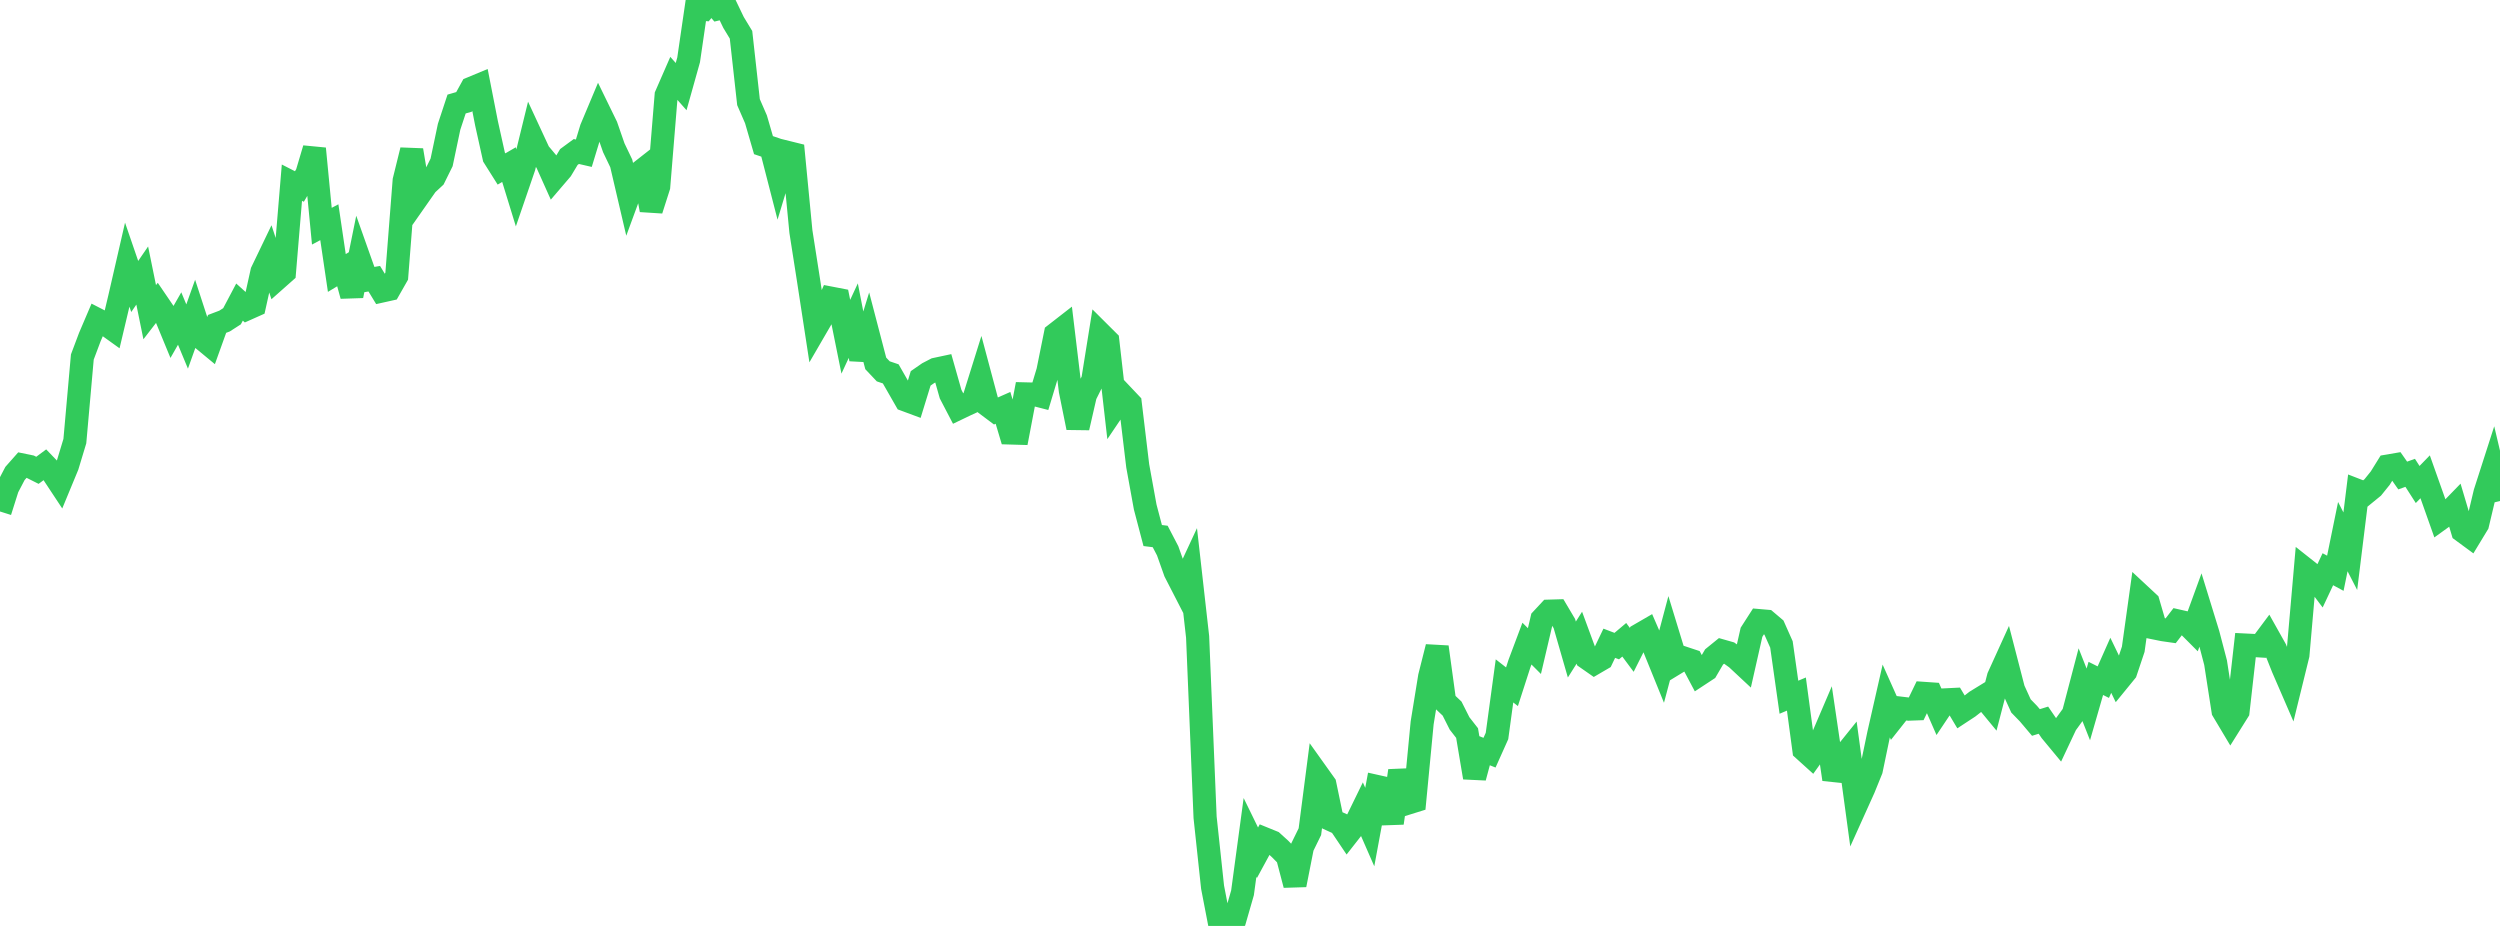 <?xml version="1.0" standalone="no"?>
<!DOCTYPE svg PUBLIC "-//W3C//DTD SVG 1.1//EN" "http://www.w3.org/Graphics/SVG/1.1/DTD/svg11.dtd">

<svg width="135" height="50" viewBox="0 0 135 50" preserveAspectRatio="none" 
  xmlns="http://www.w3.org/2000/svg"
  xmlns:xlink="http://www.w3.org/1999/xlink">


<polyline points="0.0, 27.62 0.404, 26.342 0.808, 25.569 1.213, 25.111 1.617, 25.194 2.021, 25.397 2.425, 25.097 2.829, 25.518 3.234, 26.131 3.638, 25.155 4.042, 23.82 4.446, 19.278 4.85, 18.204 5.254, 17.258 5.659, 17.466 6.063, 17.756 6.467, 16.052 6.871, 14.294 7.275, 15.47 7.68, 14.879 8.084, 16.858 8.488, 16.335 8.892, 16.929 9.296, 17.909 9.701, 17.2 10.105, 18.172 10.509, 17.041 10.913, 18.282 11.317, 18.616 11.722, 17.49 12.126, 17.337 12.53, 17.077 12.934, 16.312 13.338, 16.676 13.743, 16.495 14.147, 14.672 14.551, 13.832 14.955, 15.061 15.359, 14.703 15.763, 9.864 16.168, 10.071 16.572, 9.387 16.976, 8.027 17.38, 12.215 17.784, 12 18.189, 14.741 18.593, 14.497 18.997, 15.971 19.401, 13.982 19.805, 15.121 20.21, 15.05 20.614, 15.714 21.018, 15.624 21.422, 14.915 21.826, 9.751 22.231, 8.11 22.635, 10.538 23.039, 9.961 23.443, 9.587 23.847, 8.769 24.251, 6.846 24.656, 5.618 25.06, 5.501 25.464, 4.765 25.868, 4.597 26.272, 6.659 26.677, 8.484 27.081, 9.125 27.485, 8.89 27.889, 10.204 28.293, 9.026 28.698, 7.371 29.102, 8.242 29.506, 8.724 29.91, 9.625 30.314, 9.153 30.719, 8.478 31.123, 8.181 31.527, 8.274 31.931, 6.945 32.335, 5.983 32.74, 6.814 33.144, 7.979 33.548, 8.823 33.952, 10.554 34.356, 9.455 34.76, 9.138 35.165, 11.34 35.569, 10.077 35.973, 5.144 36.377, 4.219 36.781, 4.677 37.186, 3.232 37.59, 0.463 37.994, 0.5 38.398, 0.0 38.802, 0.469 39.207, 0.371 39.611, 1.212 40.015, 1.879 40.419, 5.515 40.823, 6.444 41.228, 7.838 41.632, 7.975 42.036, 9.544 42.44, 8.21 42.844, 8.31 43.249, 12.505 43.653, 15.087 44.057, 17.719 44.461, 17.023 44.865, 16.1 45.269, 16.178 45.674, 18.184 46.078, 17.314 46.482, 19.39 46.886, 18.076 47.29, 19.623 47.695, 20.052 48.099, 20.189 48.503, 20.894 48.907, 21.6 49.311, 21.75 49.716, 20.432 50.12, 20.152 50.524, 19.942 50.928, 19.856 51.332, 21.282 51.737, 22.059 52.141, 21.865 52.545, 21.679 52.949, 20.387 53.353, 21.9 53.757, 22.203 54.162, 22.024 54.566, 23.38 54.97, 23.392 55.374, 21.271 55.778, 21.281 56.183, 21.385 56.587, 20.045 56.991, 18.044 57.395, 17.73 57.799, 21.092 58.204, 23.095 58.608, 21.336 59.012, 20.527 59.416, 18.011 59.82, 18.413 60.225, 21.96 60.629, 21.361 61.033, 21.788 61.437, 25.157 61.841, 27.379 62.246, 28.919 62.65, 28.969 63.054, 29.745 63.458, 30.884 63.862, 31.67 64.266, 30.801 64.671, 34.389 65.075, 44.135 65.479, 47.908 65.883, 50.0 66.287, 49.937 66.692, 49.615 67.096, 48.211 67.5, 45.221 67.904, 46.048 68.308, 45.304 68.713, 45.469 69.117, 45.835 69.521, 46.247 69.925, 47.785 70.329, 45.736 70.734, 44.909 71.138, 41.792 71.542, 42.358 71.946, 44.298 72.35, 44.482 72.754, 45.082 73.159, 44.565 73.563, 43.737 73.967, 44.661 74.371, 42.475 74.775, 42.565 75.18, 44.444 75.584, 41.621 75.988, 43.377 76.392, 43.251 76.796, 39.037 77.201, 36.542 77.605, 34.938 78.009, 37.882 78.413, 38.265 78.817, 39.066 79.222, 39.585 79.626, 41.987 80.03, 40.484 80.434, 40.645 80.838, 39.743 81.243, 36.768 81.647, 37.084 82.051, 35.832 82.455, 34.755 82.859, 35.159 83.263, 33.438 83.668, 33.003 84.072, 32.991 84.476, 33.673 84.88, 35.075 85.284, 34.436 85.689, 35.533 86.093, 35.815 86.497, 35.579 86.901, 34.736 87.305, 34.89 87.71, 34.548 88.114, 35.092 88.518, 34.289 88.922, 34.055 89.326, 34.987 89.731, 35.984 90.135, 34.464 90.539, 35.785 90.943, 35.539 91.347, 35.673 91.751, 36.434 92.156, 36.168 92.56, 35.475 92.964, 35.147 93.368, 35.262 93.772, 35.551 94.177, 35.929 94.581, 34.142 94.985, 33.513 95.389, 33.548 95.793, 33.89 96.198, 34.8 96.602, 37.65 97.006, 37.479 97.41, 40.487 97.814, 40.852 98.219, 40.285 98.623, 39.34 99.027, 42.082 99.431, 40.989 99.835, 40.487 100.24, 43.466 100.644, 42.57 101.048, 41.573 101.452, 39.63 101.856, 37.854 102.26, 38.757 102.665, 38.245 103.069, 38.293 103.473, 38.278 103.877, 37.443 104.281, 37.471 104.686, 38.396 105.09, 37.792 105.494, 37.772 105.898, 38.449 106.302, 38.184 106.707, 37.868 107.111, 37.62 107.515, 38.111 107.919, 36.555 108.323, 35.667 108.728, 37.232 109.132, 38.12 109.536, 38.536 109.94, 39.014 110.344, 38.889 110.749, 39.481 111.153, 39.969 111.557, 39.111 111.961, 38.554 112.365, 37.015 112.769, 38.039 113.174, 36.634 113.578, 36.836 113.982, 35.926 114.386, 36.763 114.79, 36.268 115.195, 35.06 115.599, 32.162 116.003, 32.538 116.407, 33.922 116.811, 34.004 117.216, 34.062 117.62, 33.537 118.024, 33.629 118.428, 34.034 118.832, 32.924 119.237, 34.239 119.641, 35.781 120.045, 38.382 120.449, 39.059 120.853, 38.414 121.257, 34.834 121.662, 34.854 122.066, 34.879 122.47, 34.337 122.874, 35.057 123.278, 36.072 123.683, 37.007 124.087, 35.364 124.491, 30.744 124.895, 31.064 125.299, 31.6 125.704, 30.738 126.108, 30.956 126.512, 28.977 126.916, 29.765 127.32, 26.494 127.725, 26.651 128.129, 26.321 128.533, 25.819 128.937, 25.168 129.341, 25.099 129.746, 25.678 130.15, 25.533 130.554, 26.163 130.958, 25.747 131.362, 26.886 131.766, 28.026 132.171, 27.734 132.575, 27.318 132.979, 28.677 133.383, 28.974 133.787, 28.308 134.192, 26.604 134.596, 25.347 135.0, 27.056" fill="none" stroke="#32ca5b" stroke-width="1.25"/>

</svg>